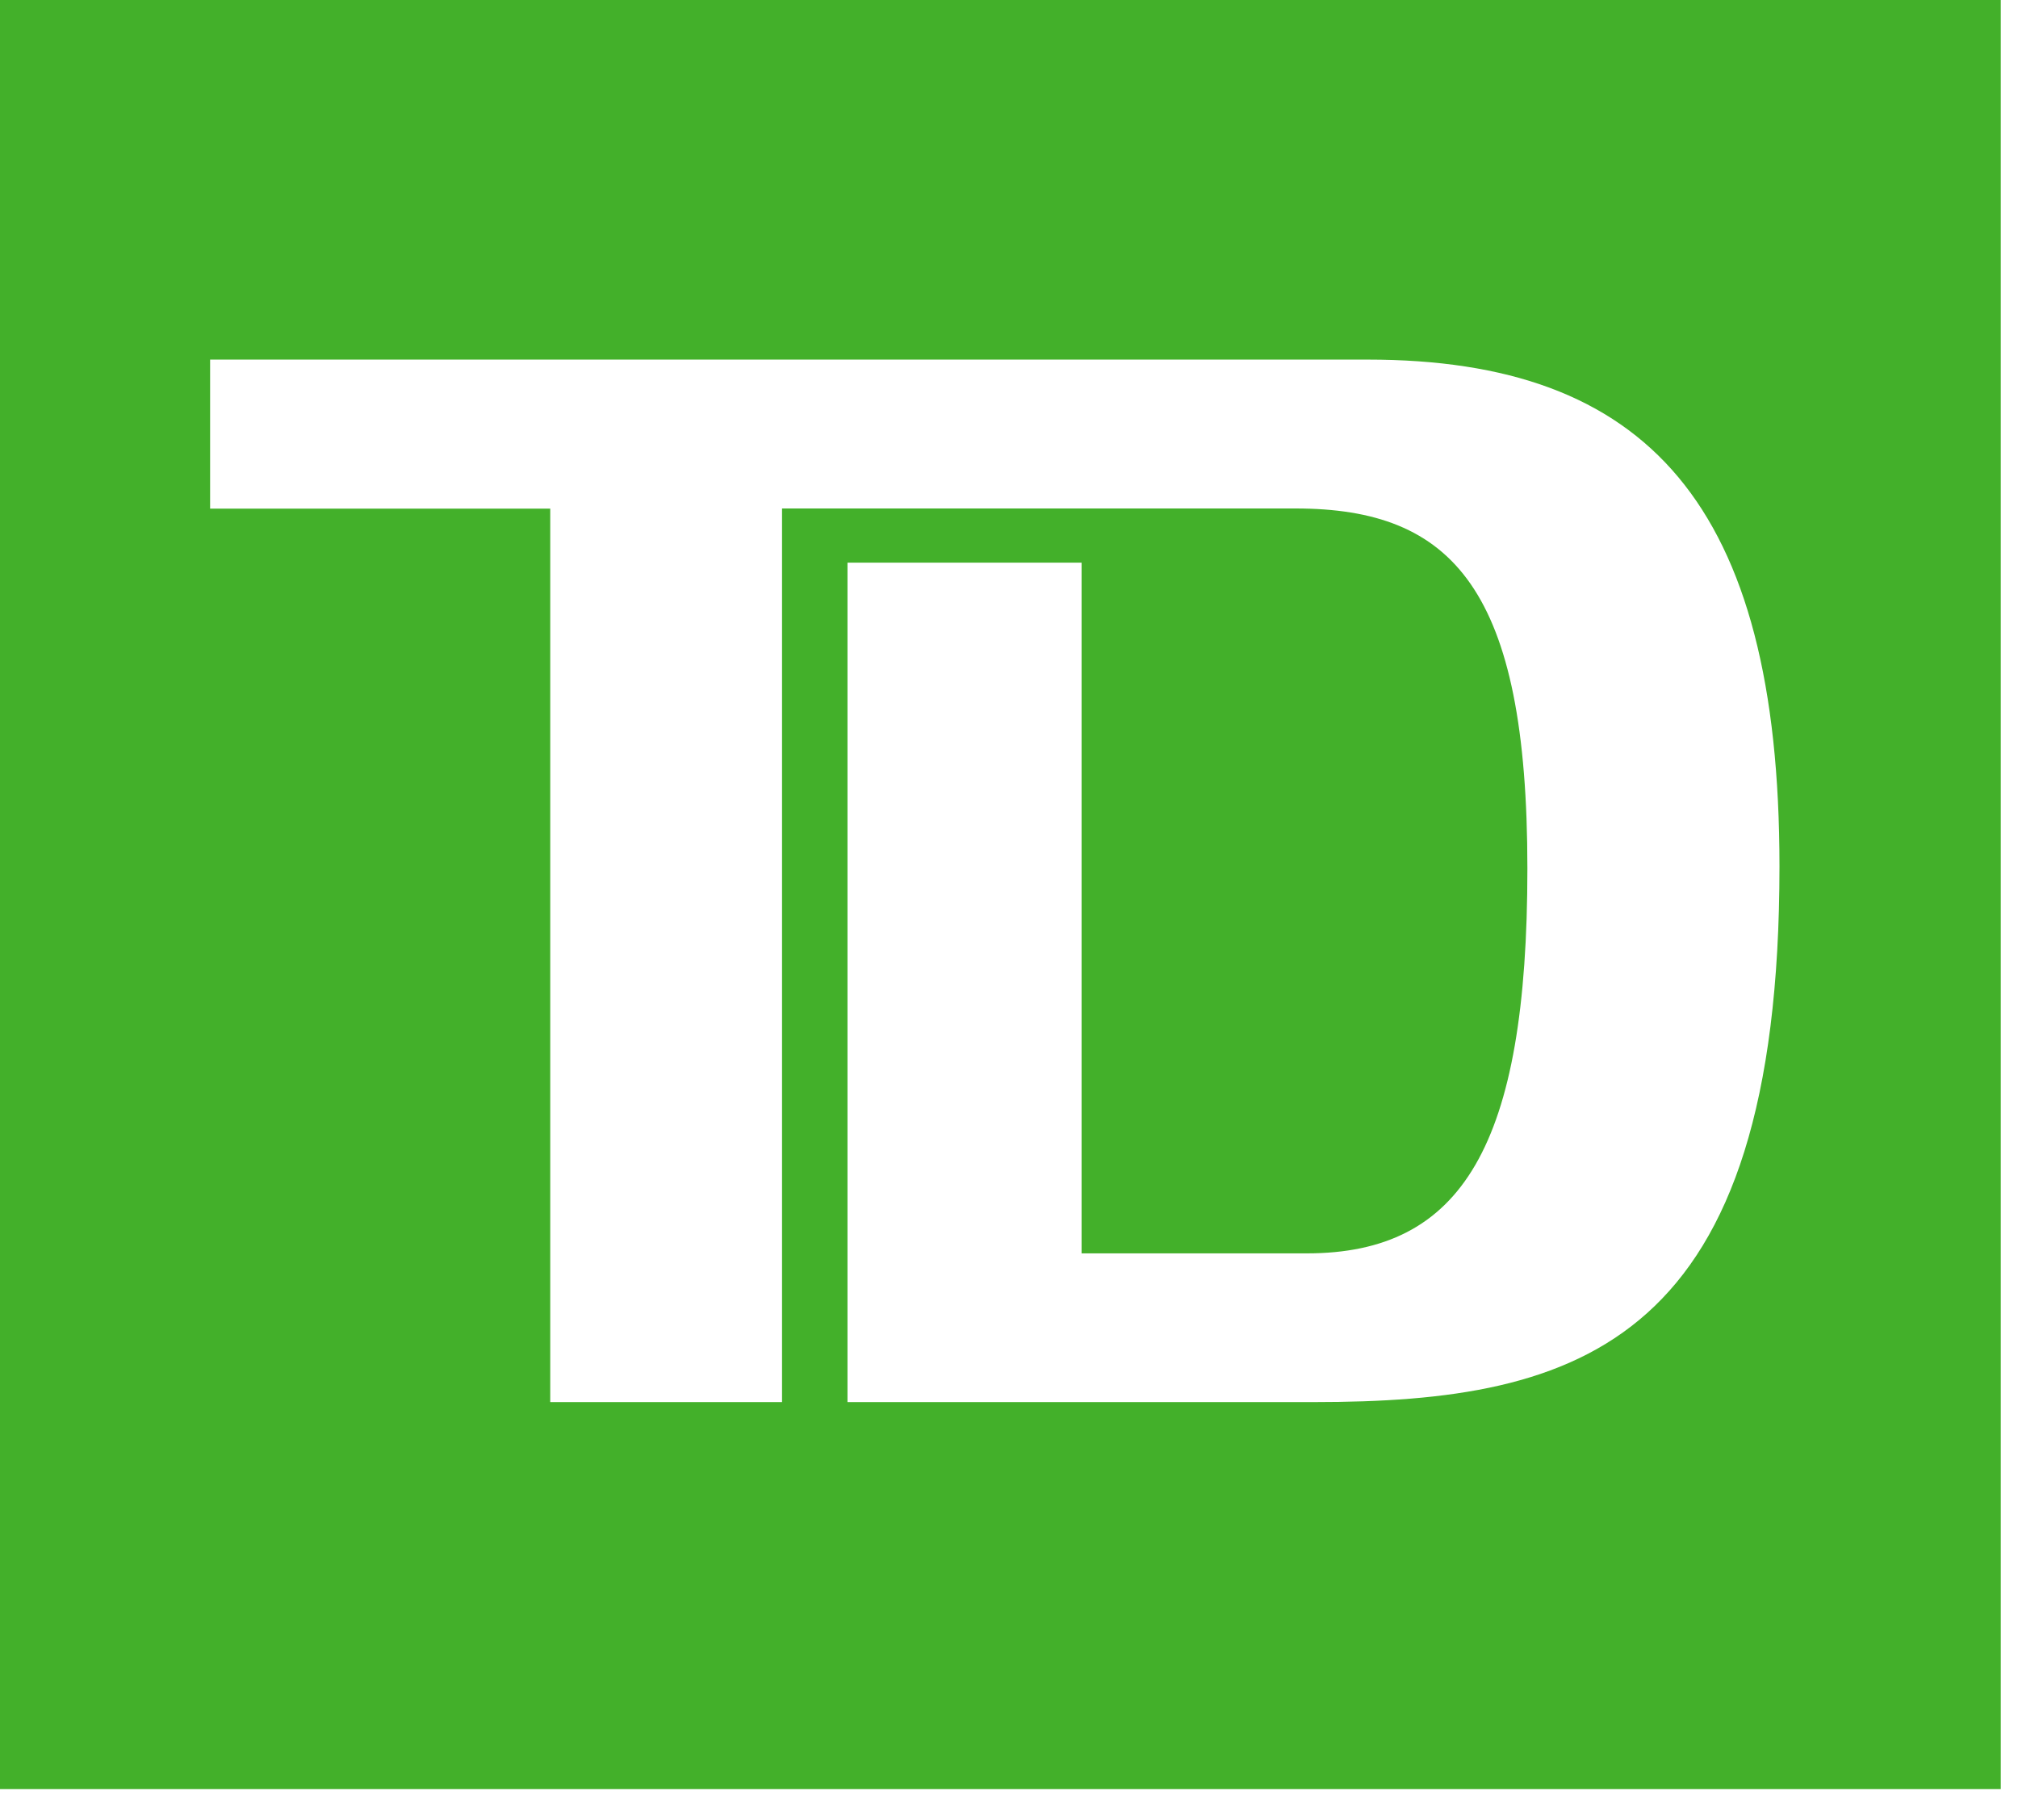 <svg xmlns="http://www.w3.org/2000/svg" width="51" height="46" viewBox="0 0 51 46" fill="none"><g clip-path="url(#clip0_10_26)"><path d="M0 0V45.221H50.565V0H0ZM33.2 35.439H21.418V14.222H27.334V31.68H33.024C36.952 31.68 38.601 28.959 38.601 21.952C38.601 14.904 36.727 12.852 32.74 12.852H19.764V35.439H13.906V12.856H5.31V9.089H34.564C41.62 9.089 44.972 12.74 44.972 21.897C44.973 33.96 39.968 35.439 33.2 35.439Z" fill="#43B02A"></path></g><defs><clipPath id="clip0_10_26"><rect width="51" height="45.221" fill="white"></rect></clipPath></defs></svg>